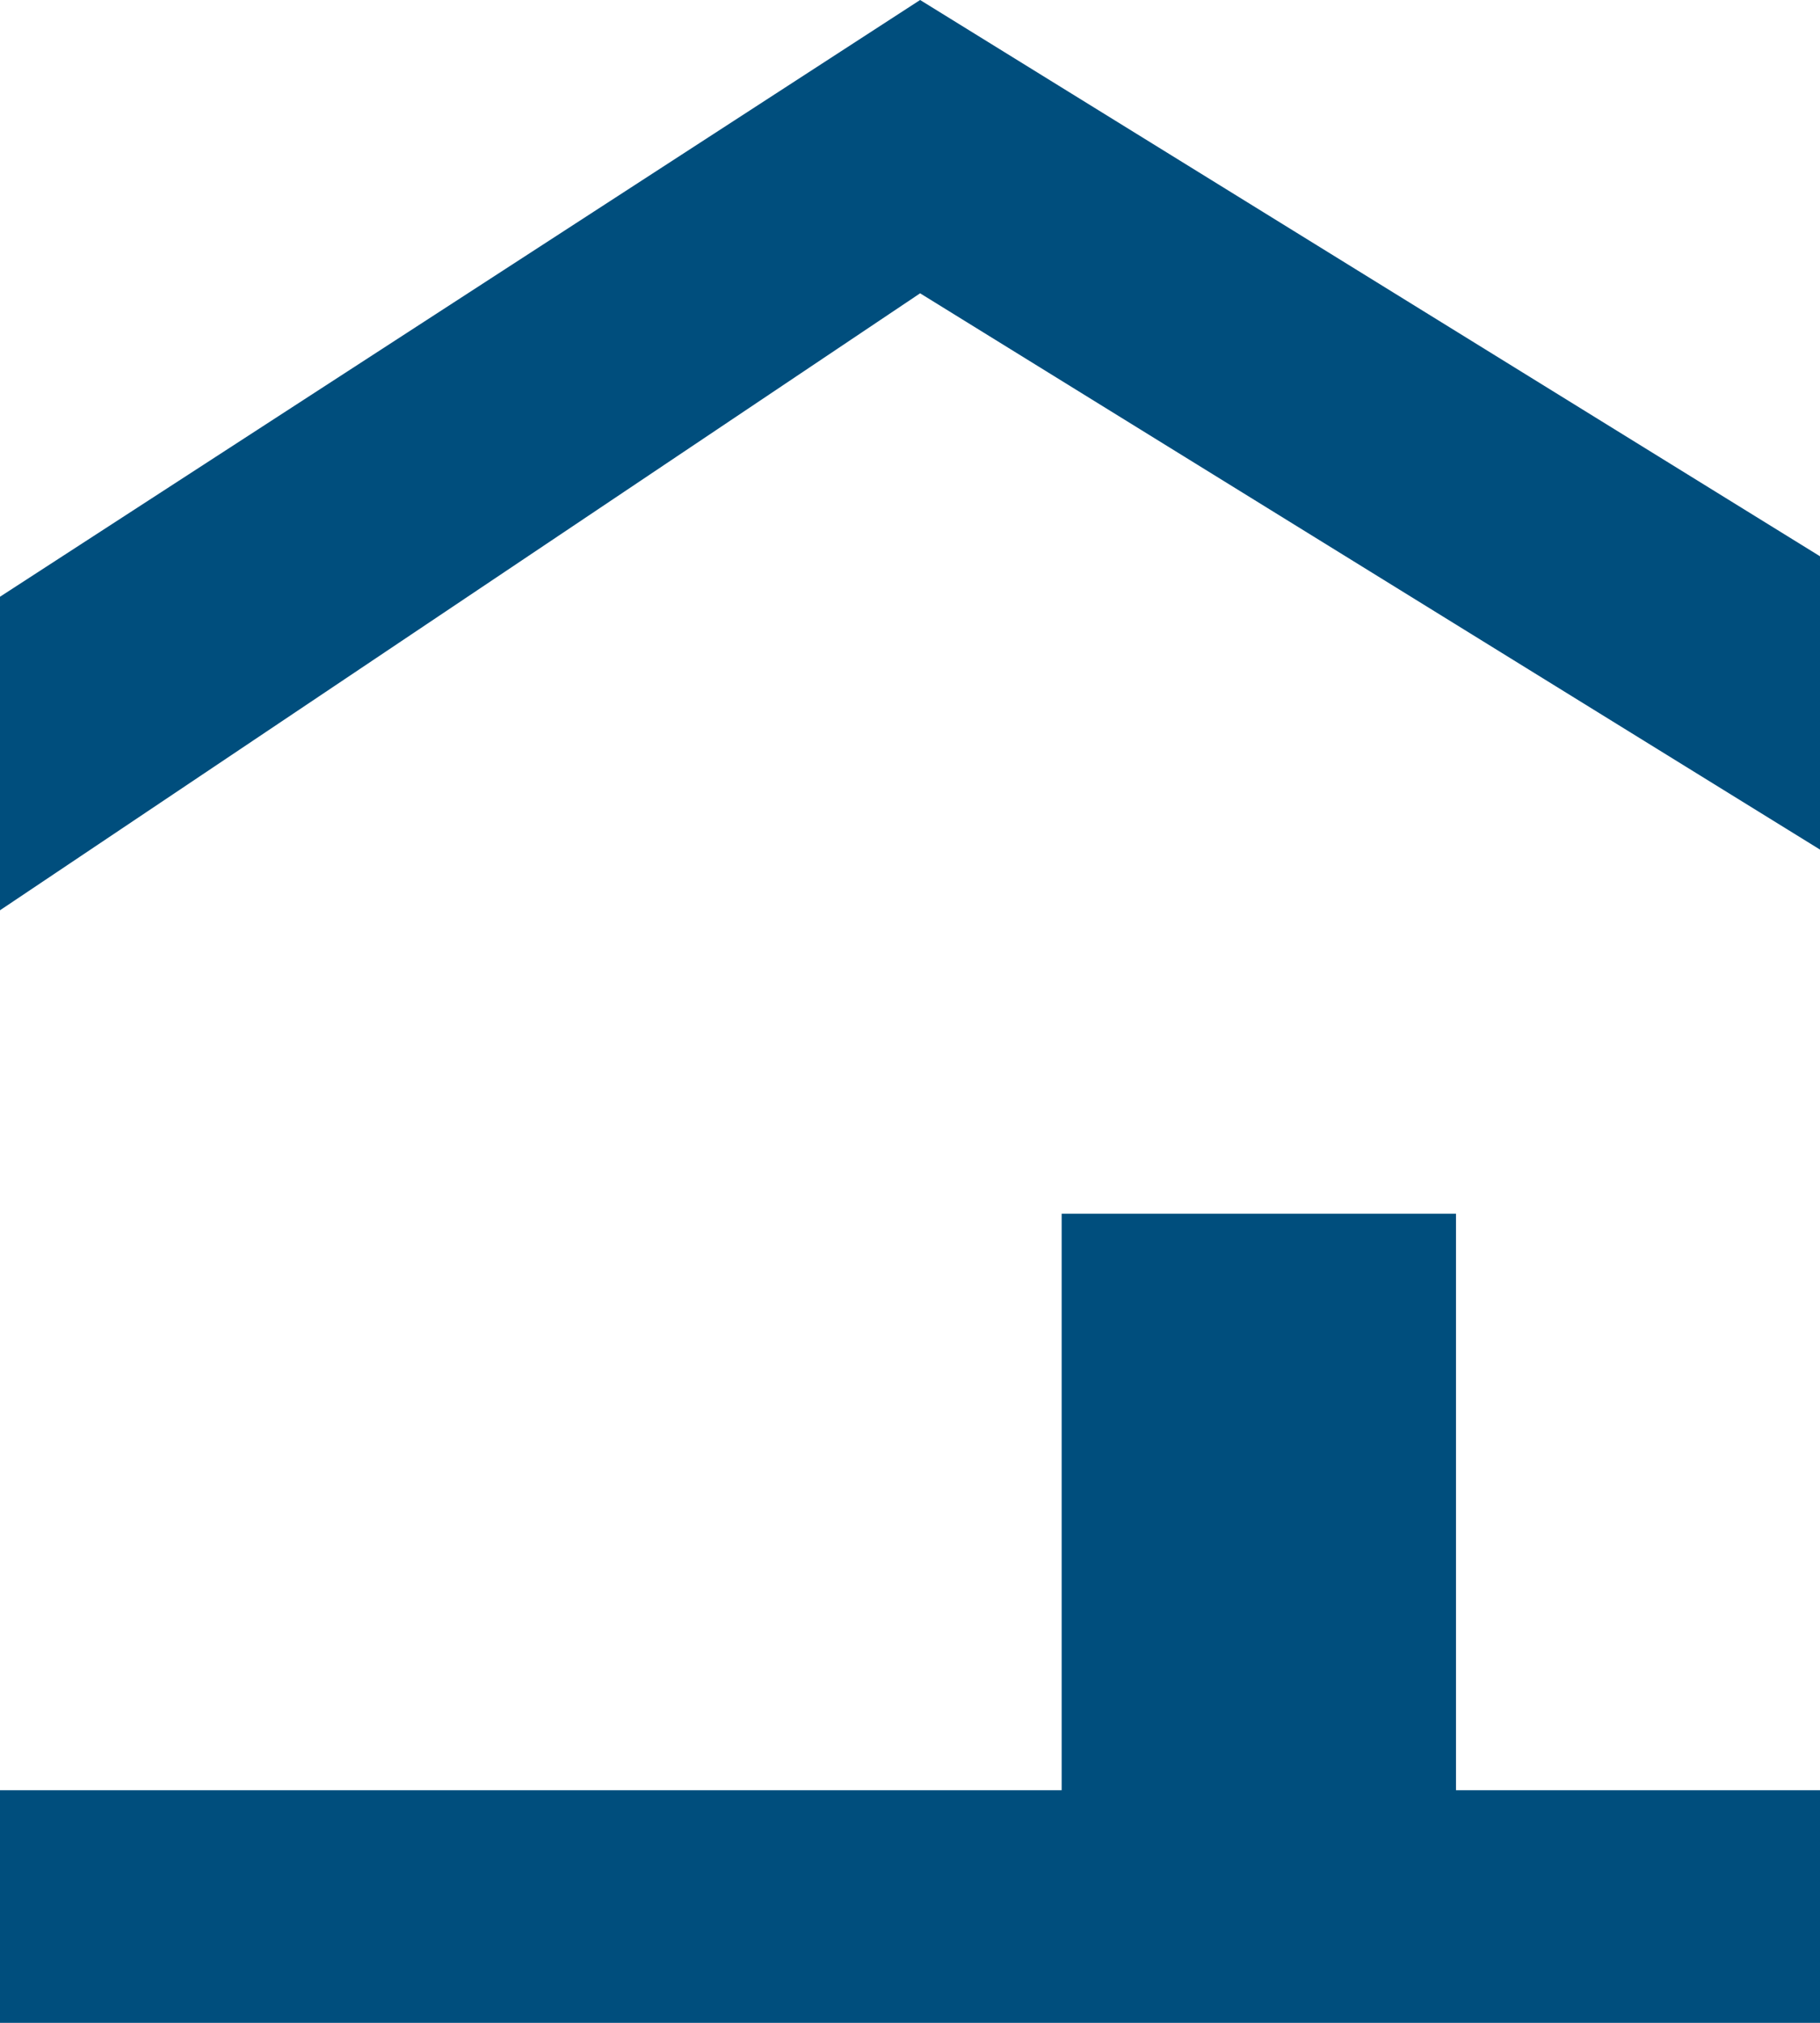 <?xml version="1.0" encoding="utf-8"?>
<!-- Generator: Adobe Illustrator 24.3.0, SVG Export Plug-In . SVG Version: 6.00 Build 0)  -->
<svg version="1.1" id="Layer_1" xmlns="http://www.w3.org/2000/svg" xmlns:xlink="http://www.w3.org/1999/xlink" x="0px" y="0px"
	 viewBox="0 0 18 20" style="enable-background:new 0 0 18 20;" xml:space="preserve">
<style type="text/css">
	.st0{fill-rule:evenodd;clip-rule:evenodd;fill:#004E7D;}
</style>
<desc>Created with Sketch.</desc>
<g id="Symbols">
	<g id="Footer" transform="translate(-437, 0)">
		<g id="Group-2-Copy" transform="translate(437, 0)">
			<polygon id="Fill-1" class="st0" points="0,5.9 0,9 9.1,2.9 18,8.4 18,5.5 9.1,0 			"/>
			<polygon id="Fill-2" class="st0" points="10.5,12 10.5,17.7 0,17.7 0,20 18,20 18,17.7 14.4,17.7 14.4,12 			"/>
		</g>
	</g>
</g>
</svg>
